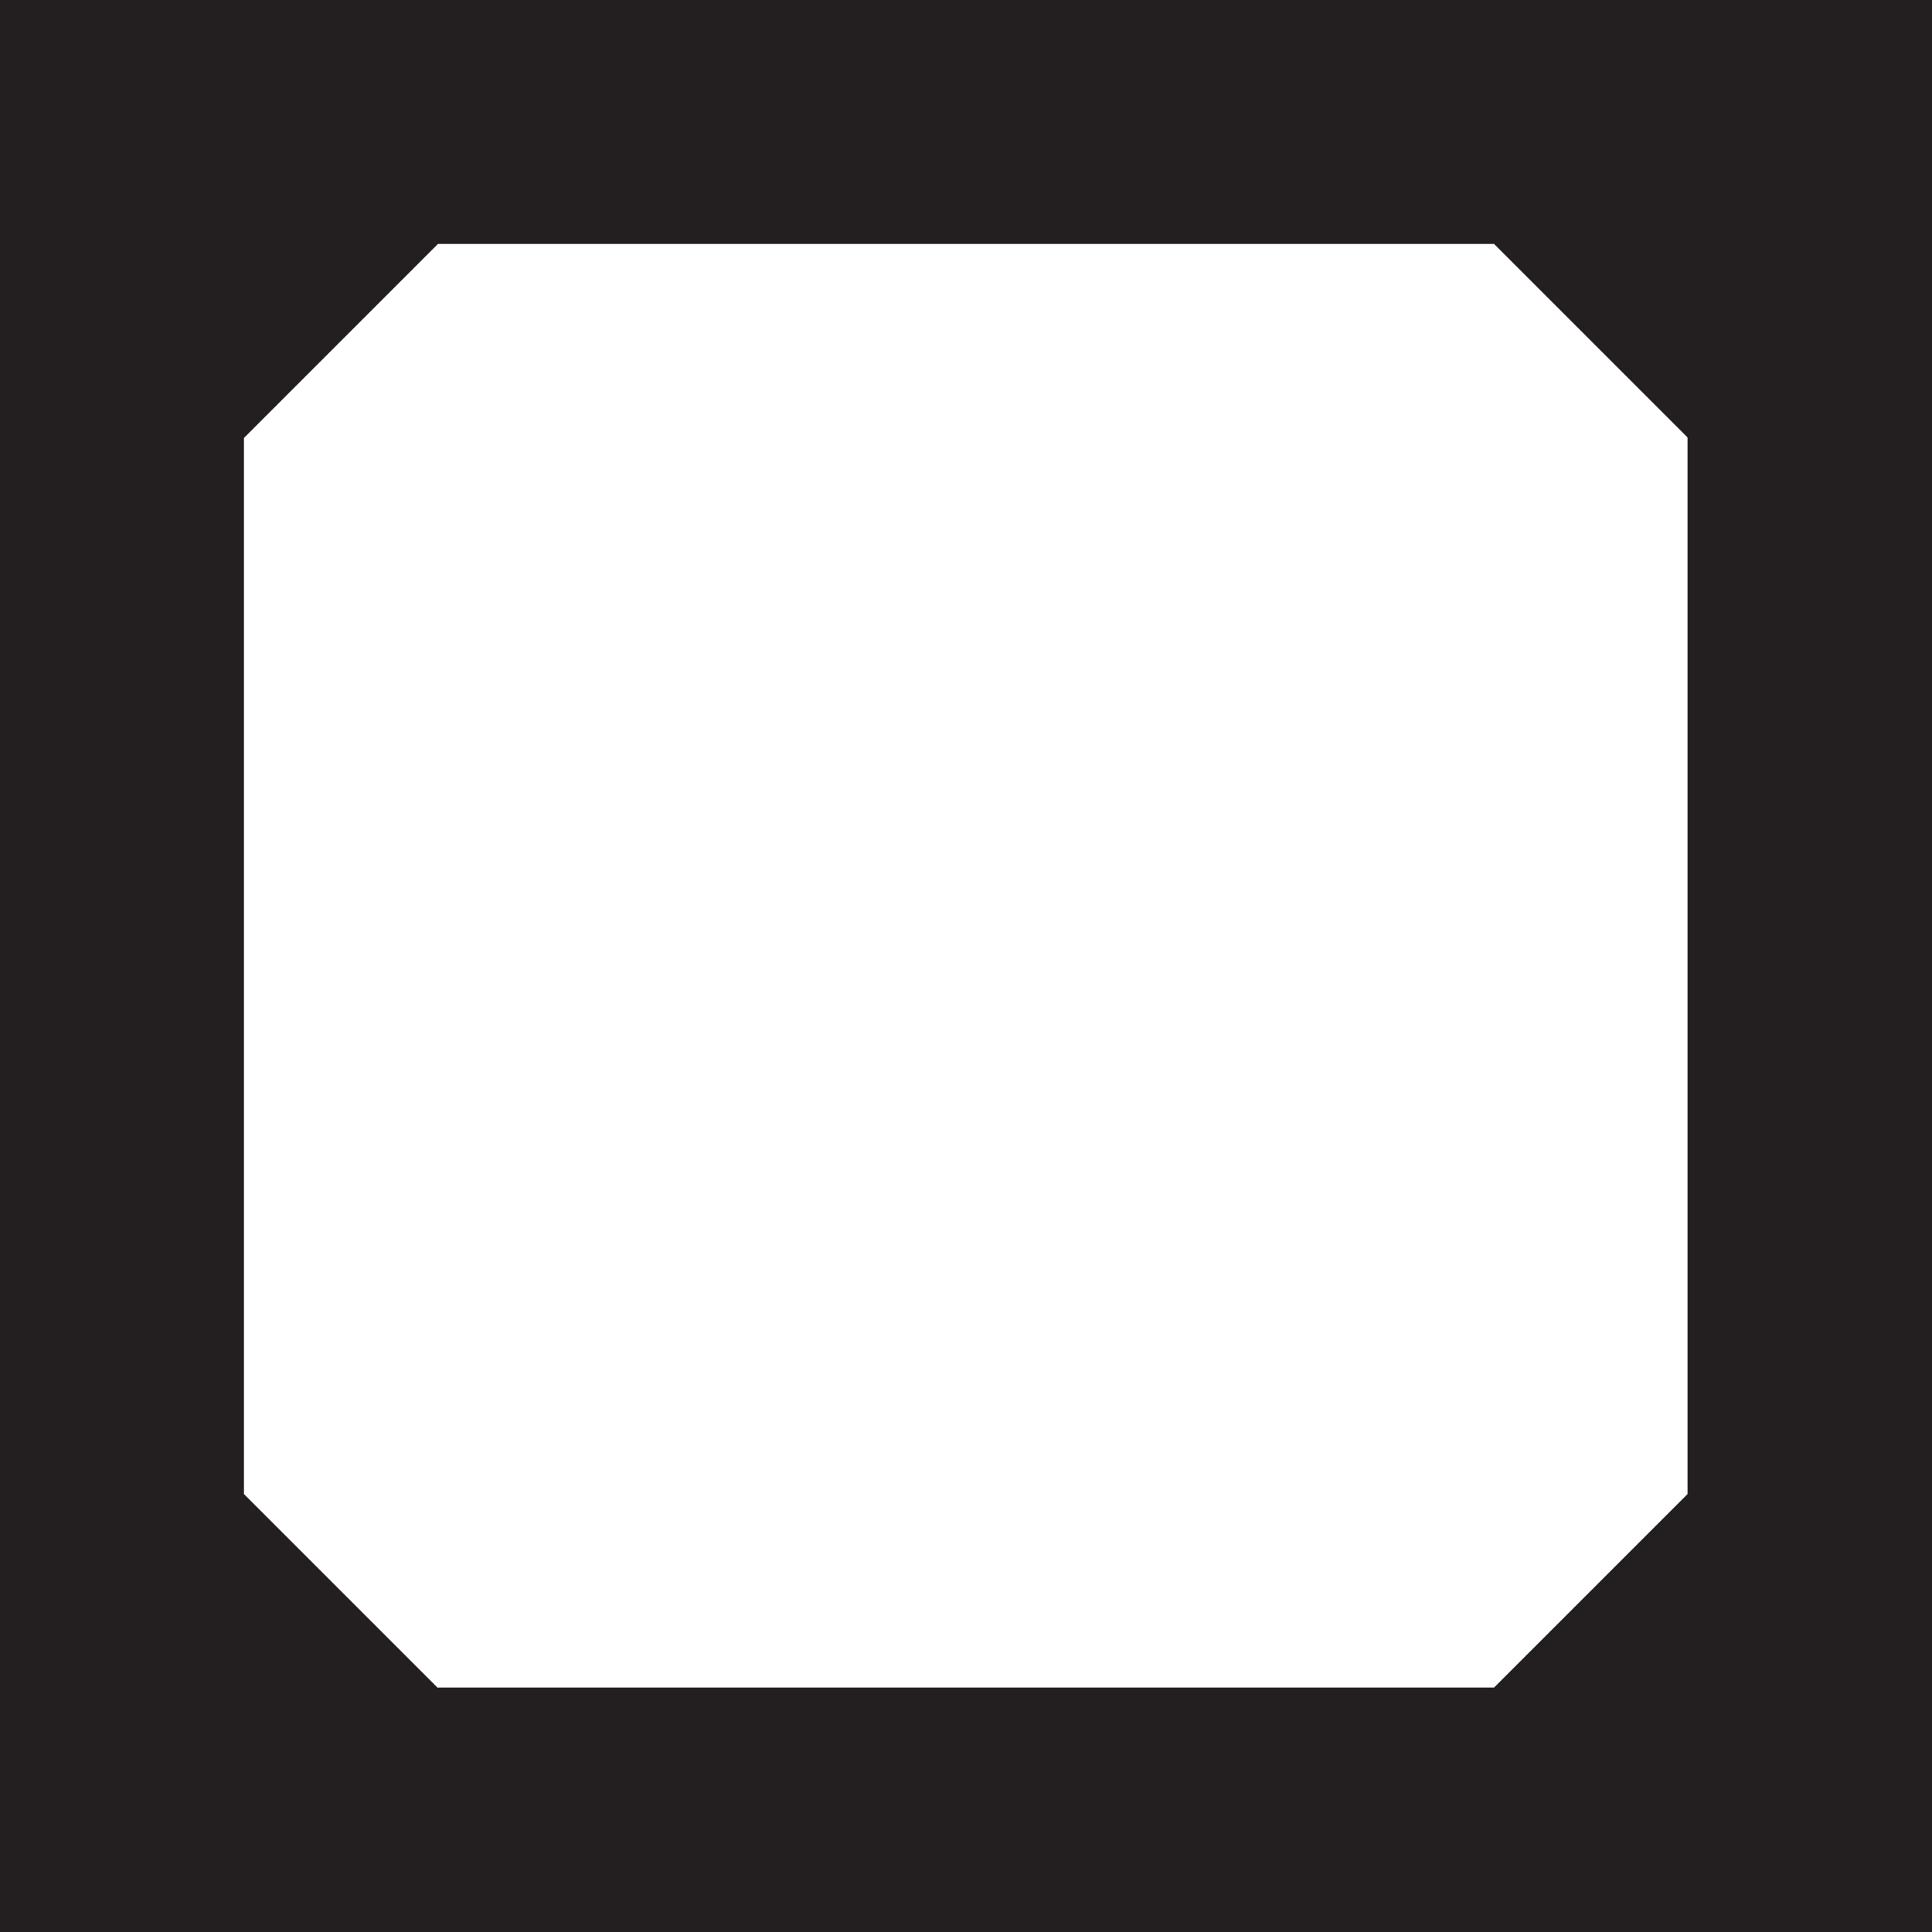 <svg id="Layer_1" data-name="Layer 1" xmlns="http://www.w3.org/2000/svg" viewBox="0 0 38.25 38.25"><defs><style>.cls-1{fill:#231f20;}</style></defs><title>box-girder</title><path class="cls-1" d="M0,0V38.25H38.25V0H0ZM8.67,33.42L4.83,29.58V8.67L8.67,4.83H29.58l3.83,3.83V29.58l-3.83,3.83H8.67Z"/></svg>
